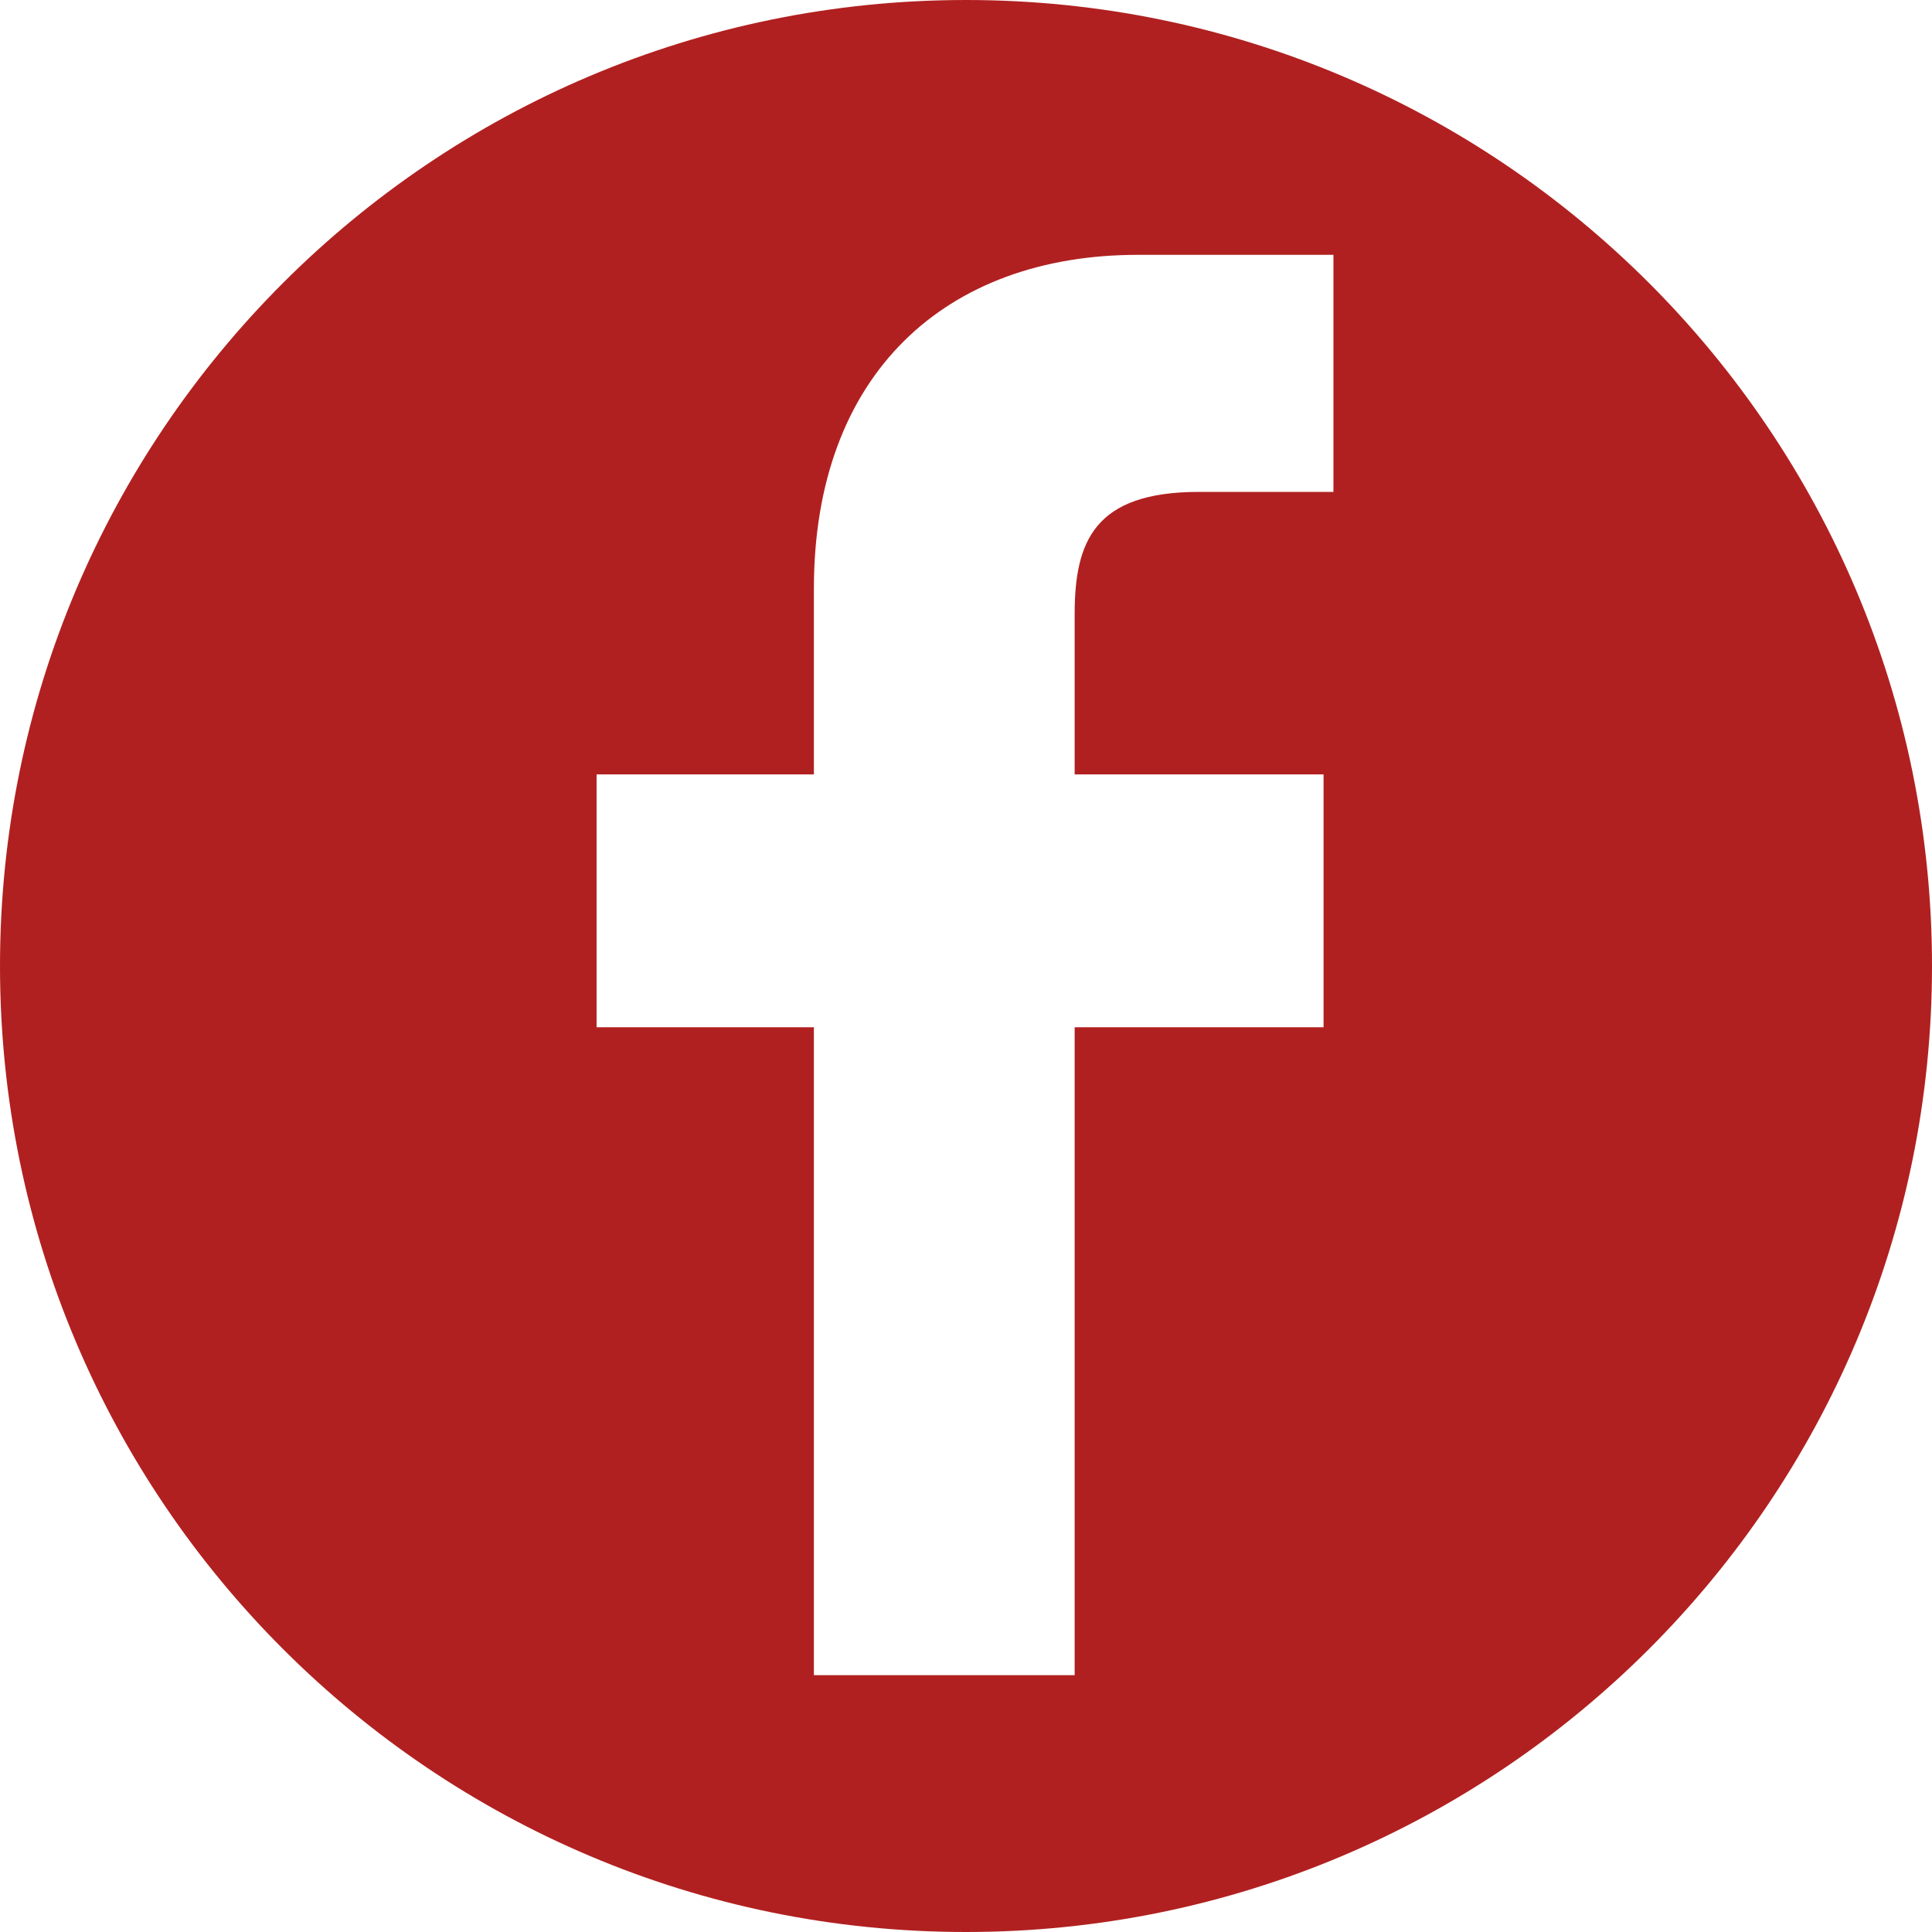 <?xml version="1.0" encoding="UTF-8"?>
<svg id="Capa_1" xmlns="http://www.w3.org/2000/svg" version="1.1" viewBox="0 0 97.8 97.8">
  <!-- Generator: Adobe Illustrator 29.0.1, SVG Export Plug-In . SVG Version: 2.1.0 Build 192)  -->
  <defs>
    <style>
      .st0 {
        fill: #b12020;
      }
    </style>
  </defs>
  <path class="st0" d="M48.9,0C21.9,0,0,21.9,0,48.9s21.9,48.9,48.9,48.9,48.9-21.9,48.9-48.9S75.9,0,48.9,0ZM67.5,24.9h-6.8c-5.3,0-6.3,2.5-6.3,6.2v8.1h12.6v12.8h-12.6v32.8h-13.2v-32.8h-11v-12.8h11v-9.4c0-10.9,6.7-16.9,16.4-16.9h9.9v11.9h0Z"/>
</svg>